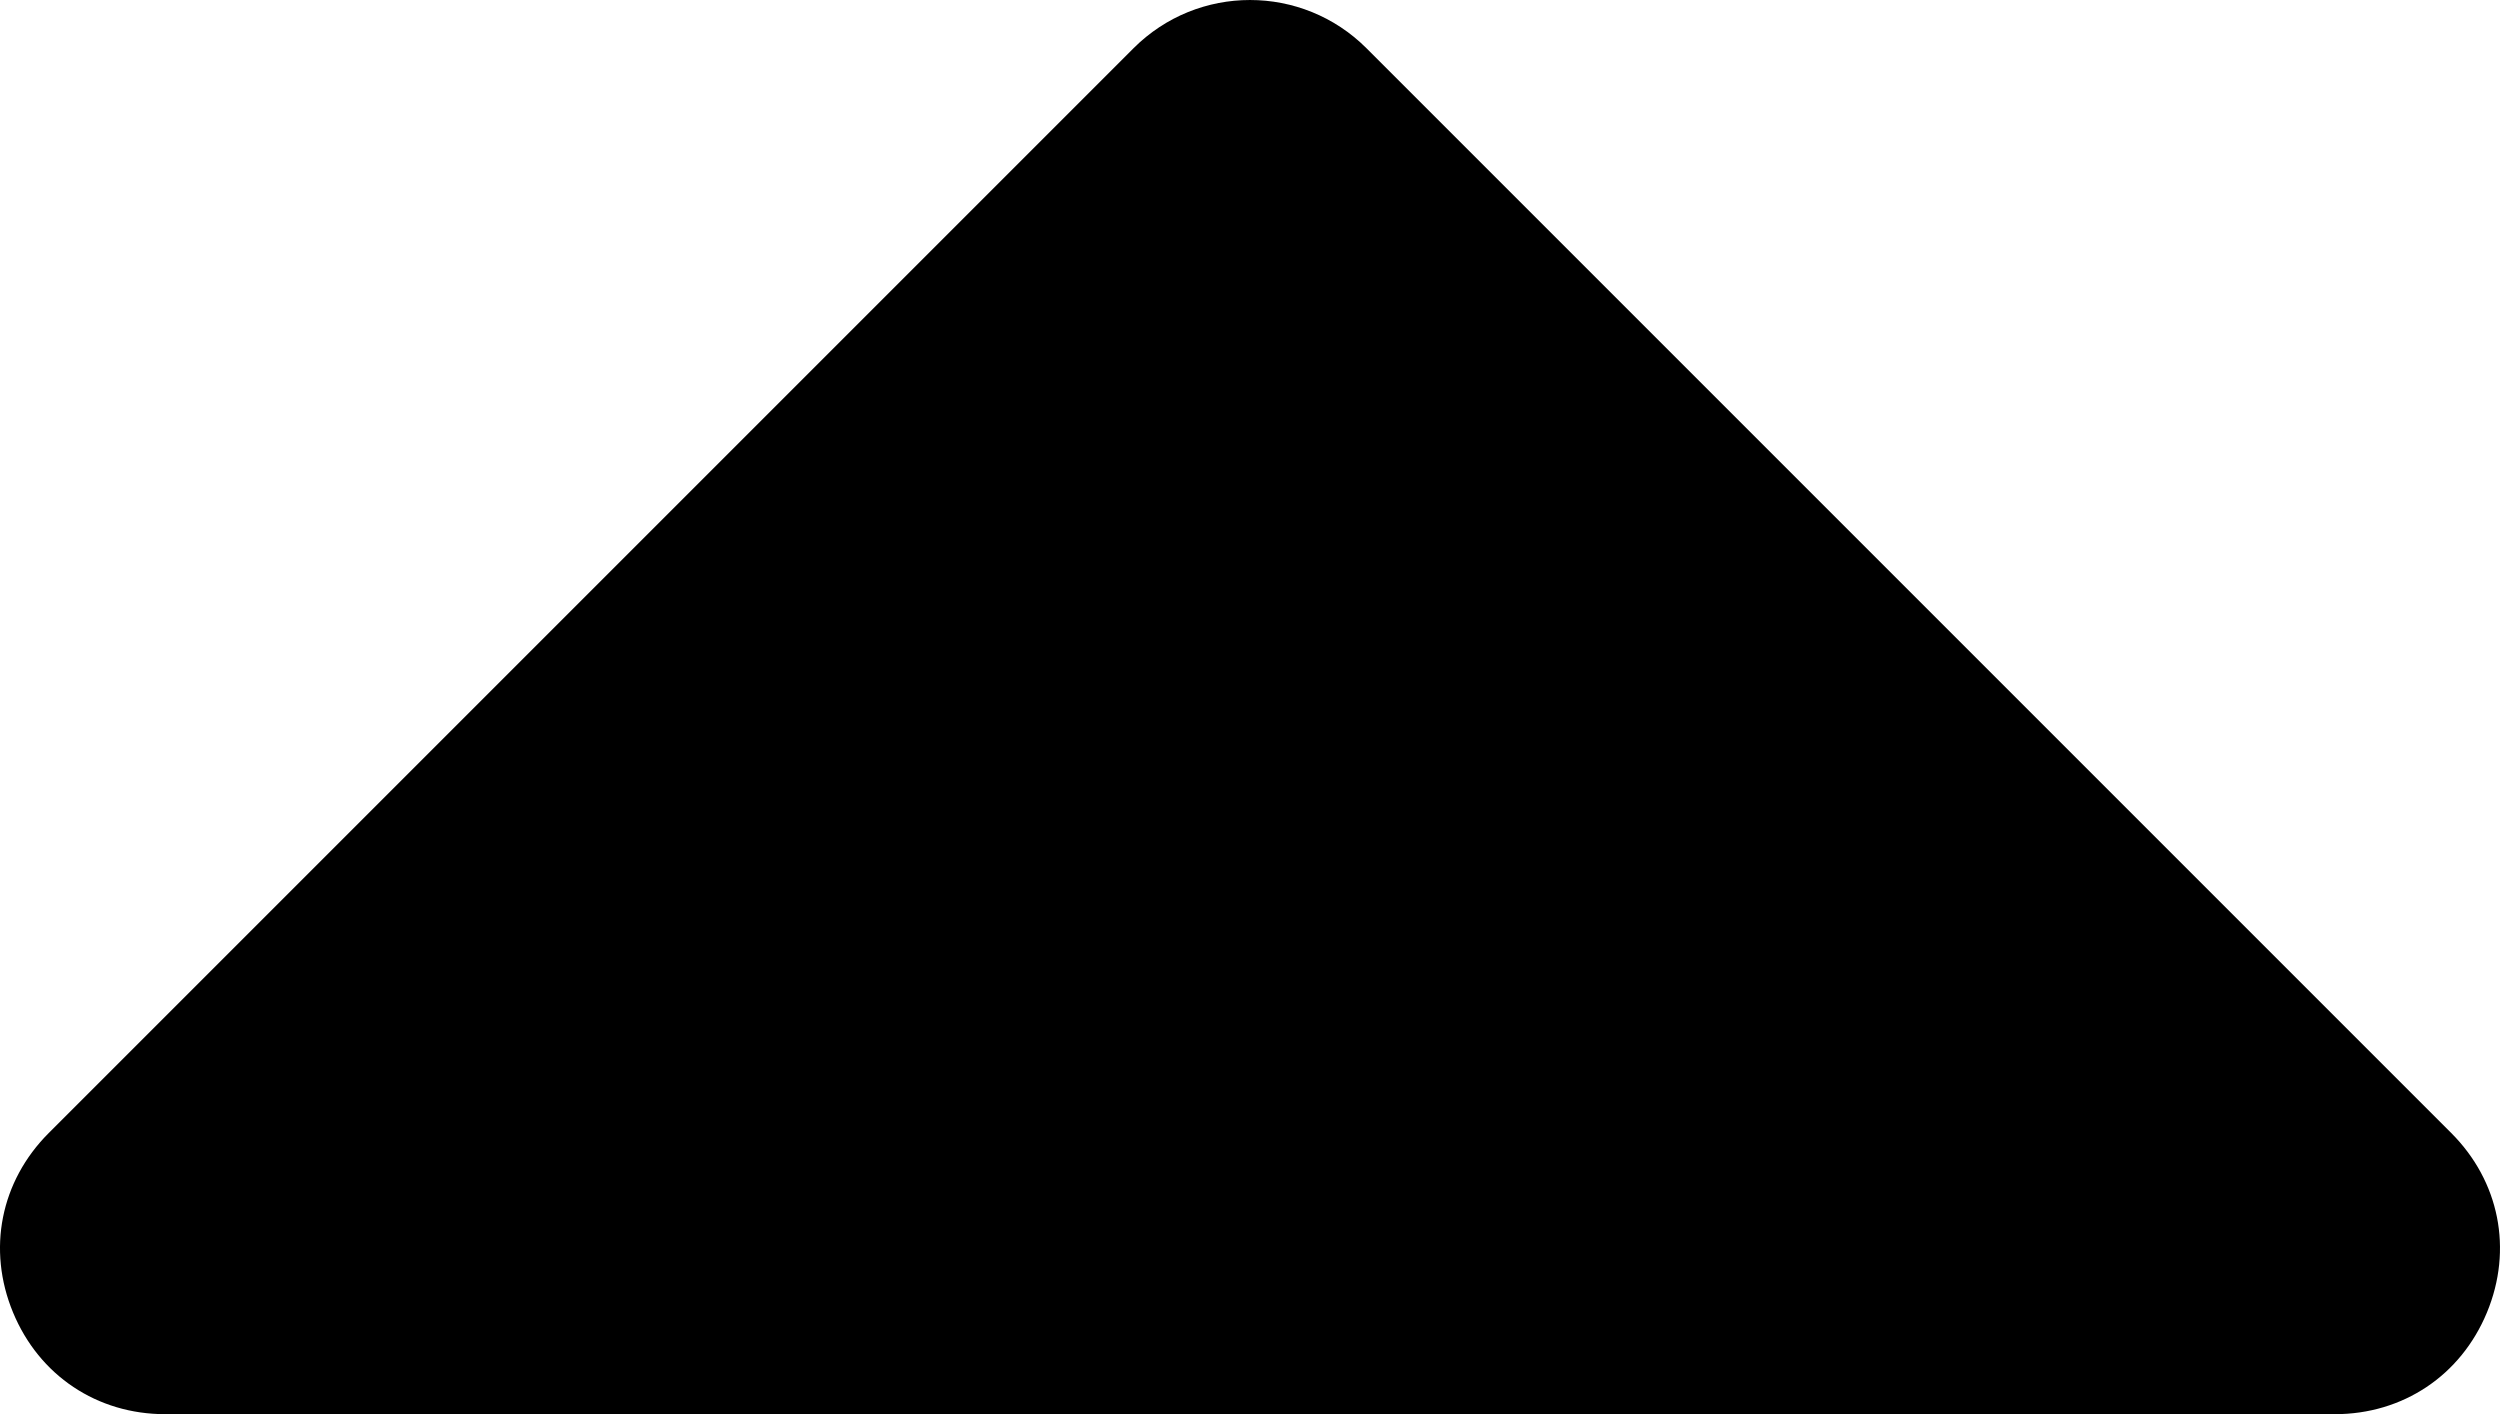 <?xml version="1.0" encoding="utf-8"?>
<!-- Generator: Adobe Illustrator 16.0.0, SVG Export Plug-In . SVG Version: 6.00 Build 0)  -->
<!DOCTYPE svg PUBLIC "-//W3C//DTD SVG 1.1//EN" "http://www.w3.org/Graphics/SVG/1.1/DTD/svg11.dtd">
<svg version="1.1" id="Layer_1" xmlns="http://www.w3.org/2000/svg" xmlns:xlink="http://www.w3.org/1999/xlink" x="0px" y="0px"
	 width="489.599px" height="276.952px" viewBox="61.201 241.448 489.599 276.952"
	 enable-background="new 61.201 241.448 489.599 276.952" xml:space="preserve">
<g>
	<g>
		<path d="M541.247,463.332L328.81,250.895c-12.596-12.595-33.024-12.595-45.619,0L70.753,463.332
			c-9.449,9.449-12.105,22.81-6.995,35.153c5.116,12.344,16.444,19.915,29.804,19.915h424.875c13.36,0,24.688-7.571,29.805-19.915
			C553.352,486.142,550.696,472.781,541.247,463.332z"/>
	</g>
</g>
</svg>
